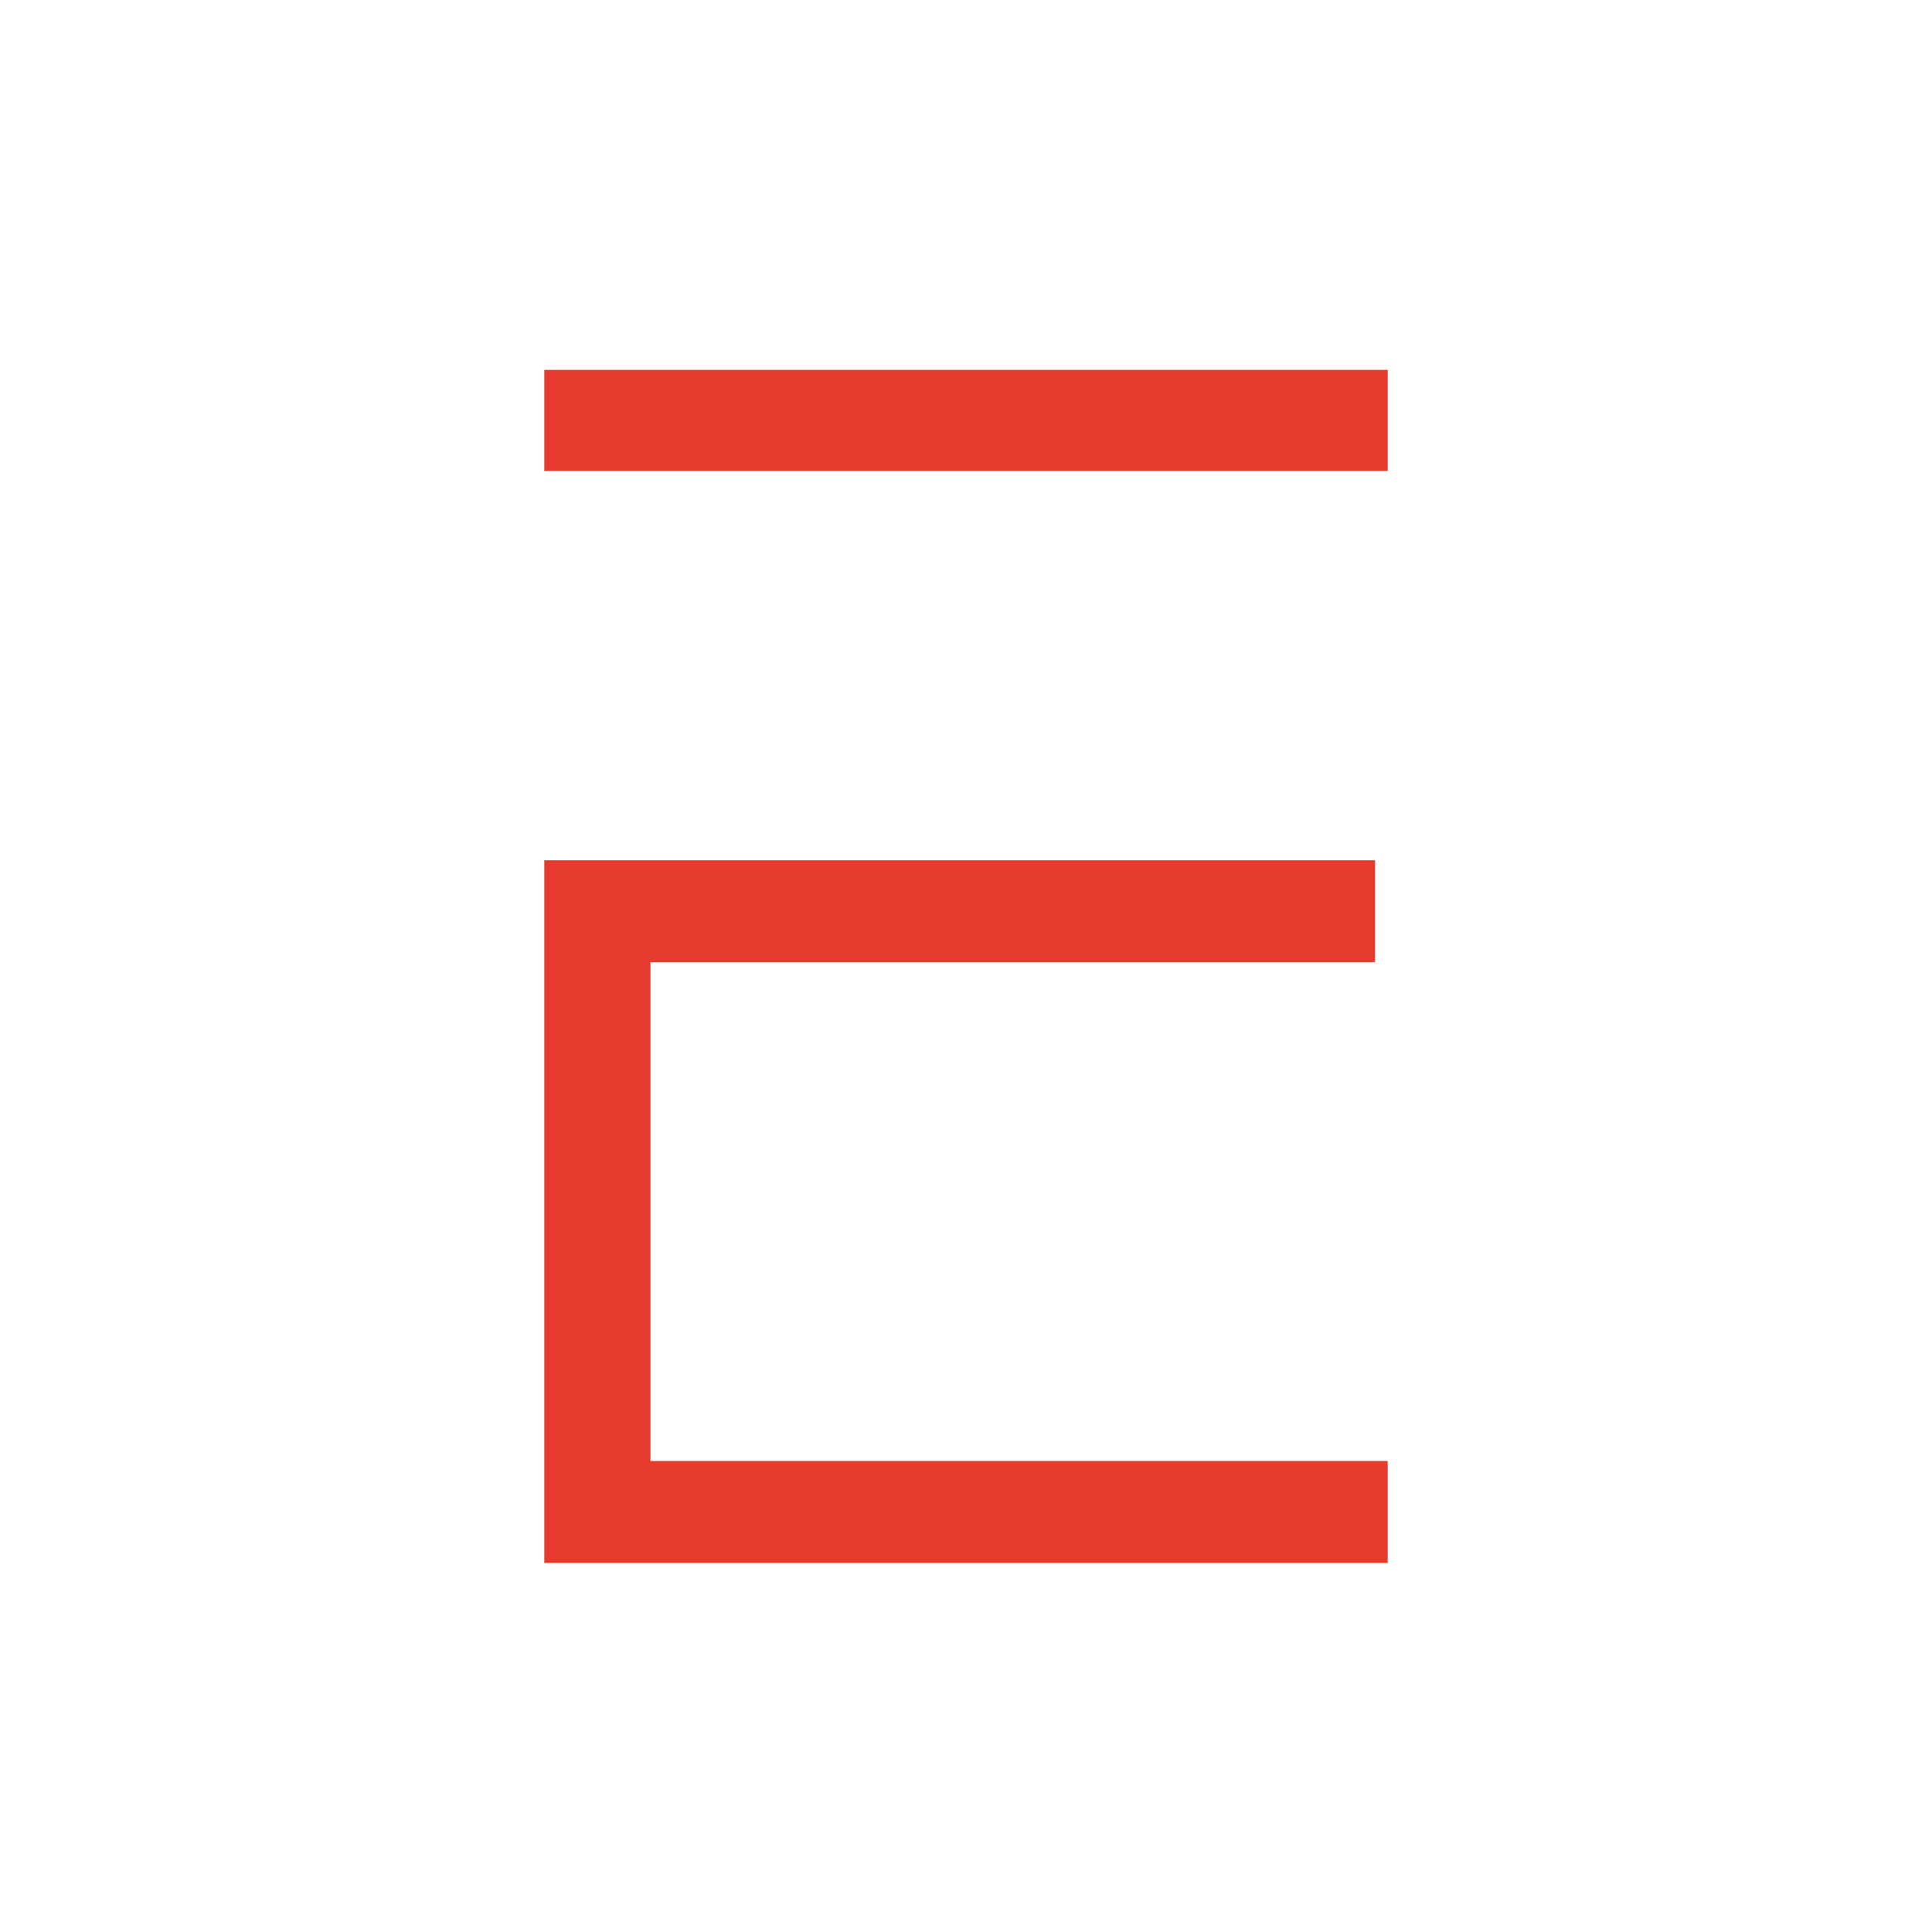 <?xml version="1.0" encoding="utf-8"?>
<!-- Generator: Adobe Illustrator 28.0.0, SVG Export Plug-In . SVG Version: 6.00 Build 0)  -->
<svg version="1.1" id="Capa_1" xmlns="http://www.w3.org/2000/svg" xmlns:xlink="http://www.w3.org/1999/xlink" x="0px" y="0px"
	 viewBox="0 0 229.3 229.3" style="enable-background:new 0 0 229.3 229.3;" xml:space="preserve">
<style type="text/css">
	.st0{fill:#E63C2F;}
	.st1{fill:#FFFFFF;}
</style>
<g>
	<polygon class="st0" points="77.2,173.4 77.2,114.2 163.2,114.2 163.2,102.1 64.6,102.1 64.6,185.5 164.7,185.5 164.7,173.4 	"/>
	<rect x="64.6" y="43.9" class="st0" width="100.1" height="12"/>
</g>
</svg>
